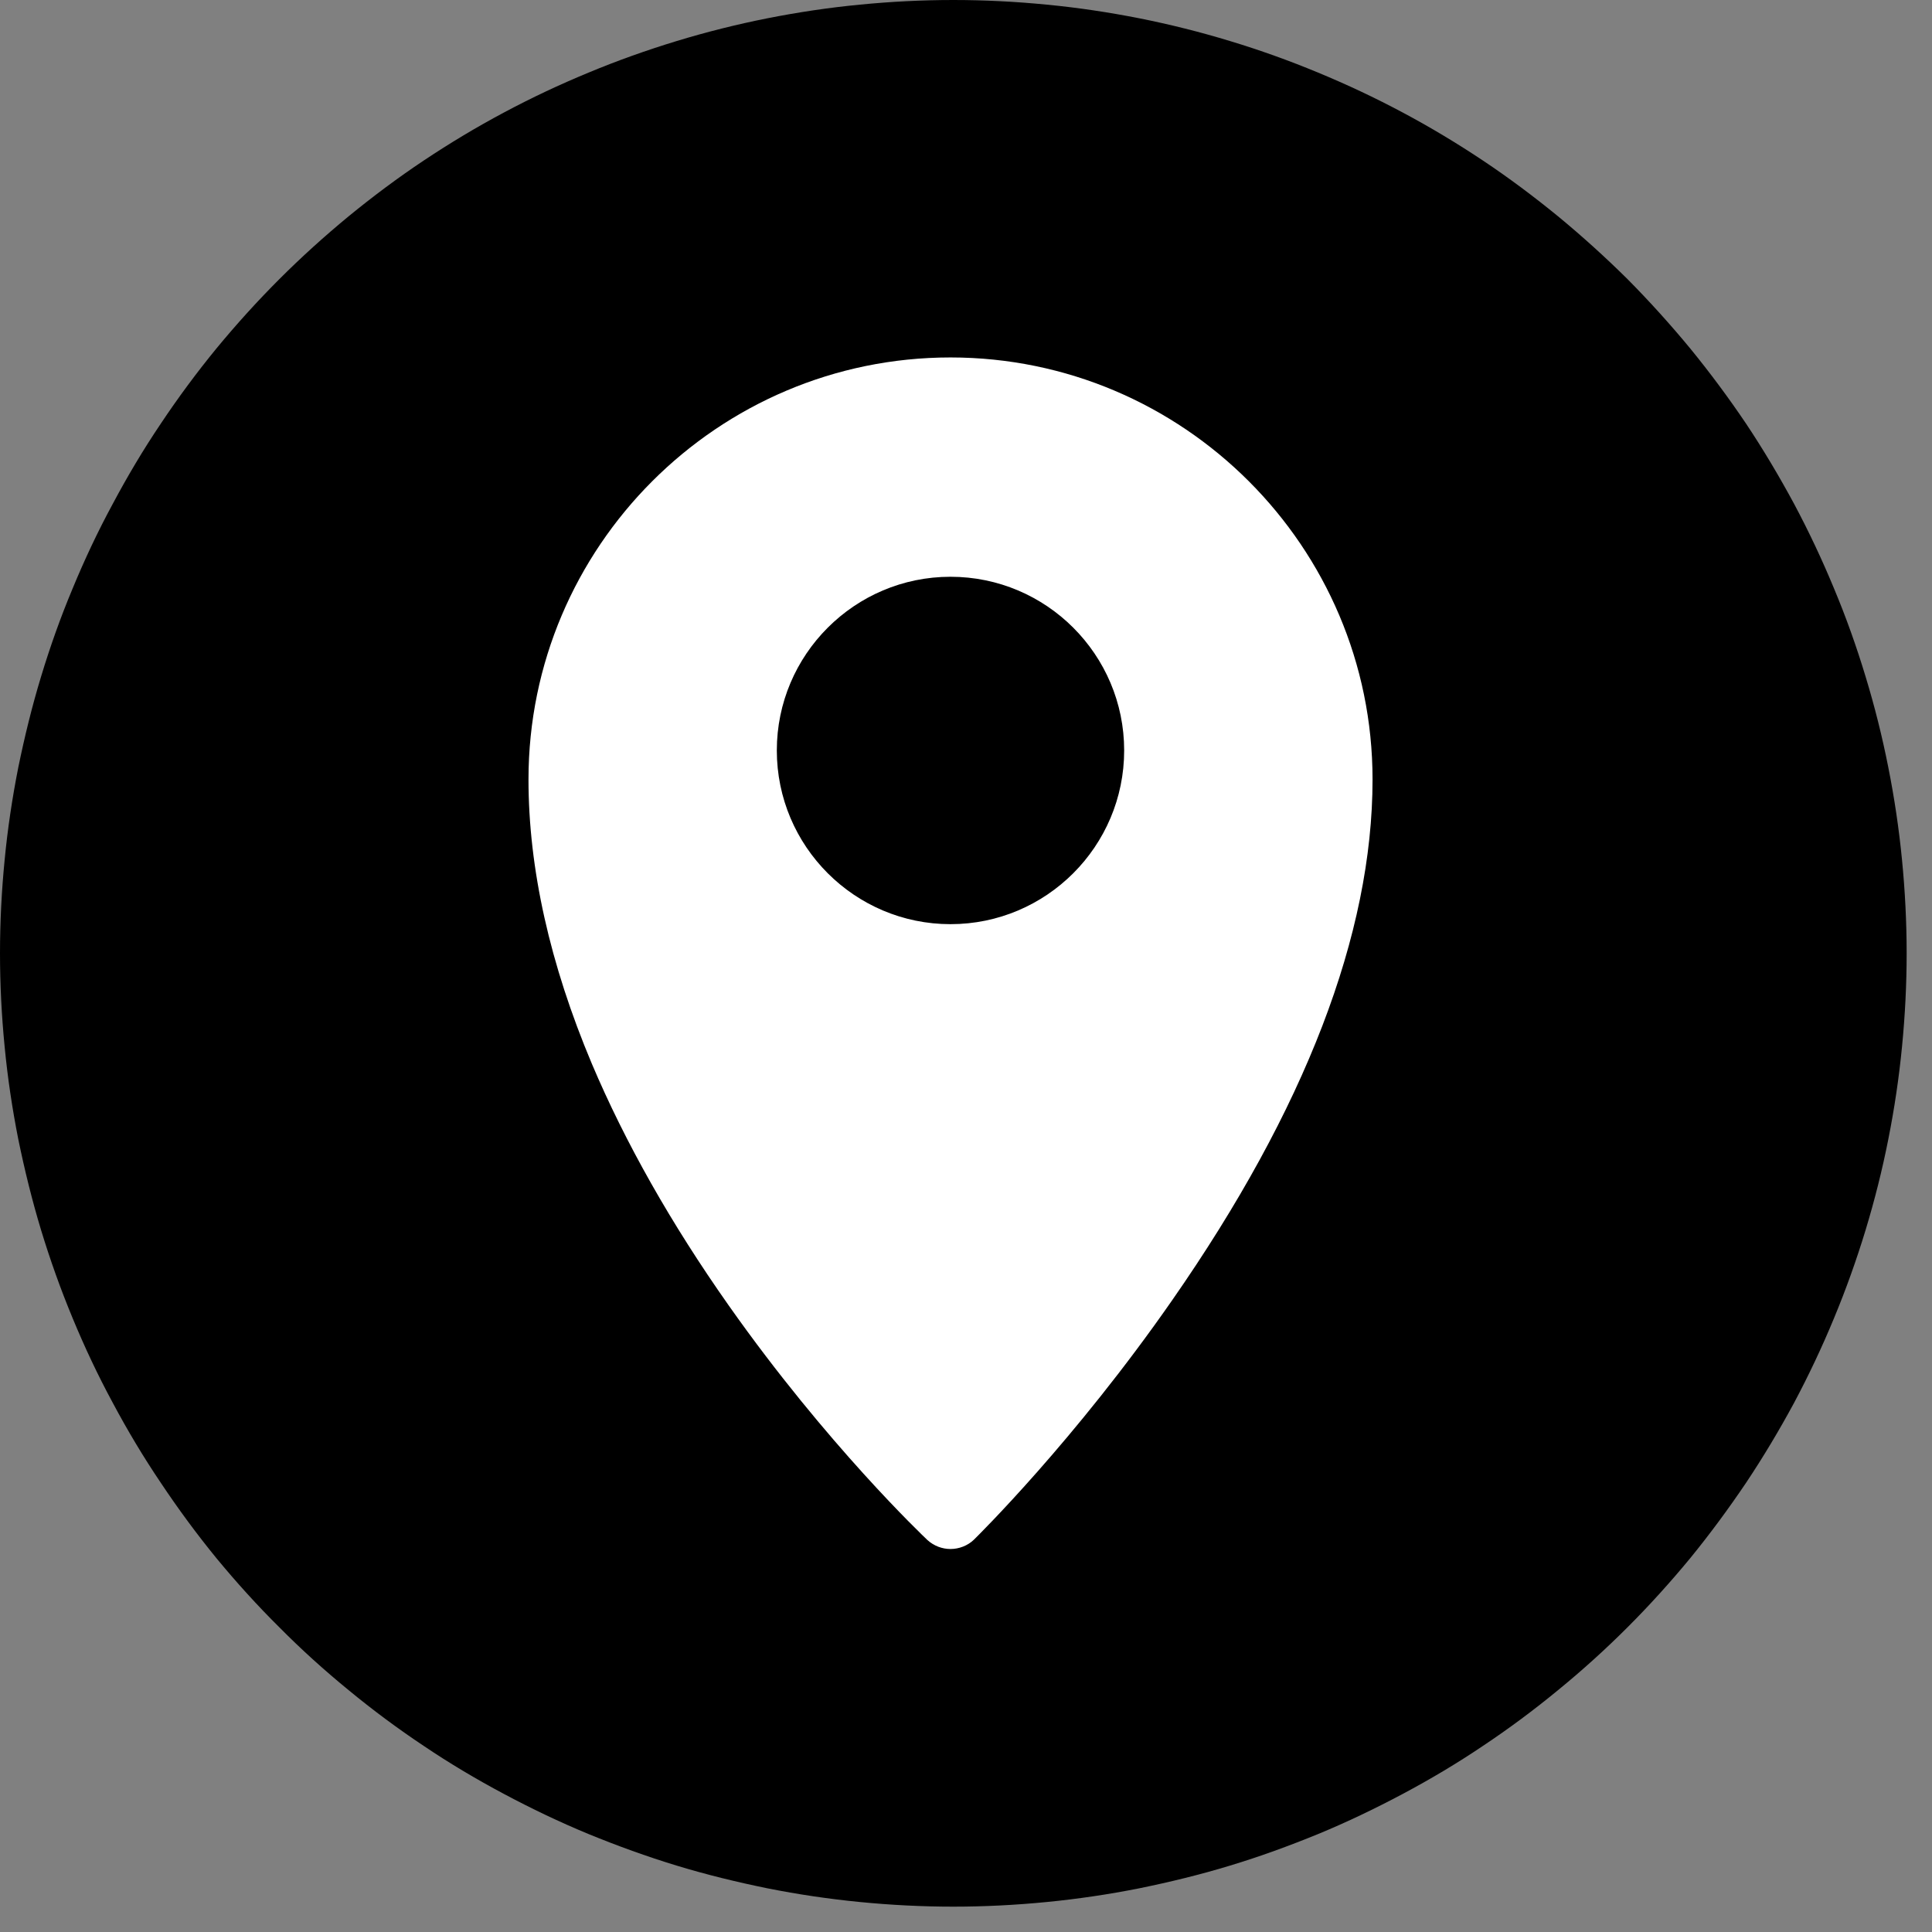 <?xml version="1.0" encoding="UTF-8"?> <svg xmlns="http://www.w3.org/2000/svg" xmlns:xlink="http://www.w3.org/1999/xlink" width="50" zoomAndPan="magnify" viewBox="0 0 37.5 37.5" height="50" preserveAspectRatio="xMidYMid meet" version="1.0"><rect x="0" y="0" width="37.5" height="37.5" fill="#808080" stroke="none"/><defs><clipPath id="a1126b17e1"><path d="M 0 0 L 37.008 0 L 37.008 37.008 L 0 37.008 Z M 0 0 " clip-rule="nonzero"></path></clipPath></defs><g clip-path="url(#a1126b17e1)"><path fill="#000000" d="M 37.008 18.504 C 37.008 19.109 36.977 19.715 36.918 20.316 C 36.859 20.922 36.77 21.52 36.652 22.113 C 36.535 22.707 36.387 23.293 36.211 23.875 C 36.035 24.453 35.832 25.023 35.598 25.586 C 35.367 26.145 35.109 26.691 34.824 27.227 C 34.535 27.762 34.227 28.277 33.891 28.781 C 33.551 29.285 33.191 29.773 32.809 30.242 C 32.422 30.711 32.016 31.16 31.59 31.586 C 31.16 32.016 30.711 32.422 30.242 32.805 C 29.773 33.191 29.289 33.551 28.785 33.887 C 28.281 34.227 27.762 34.535 27.227 34.82 C 26.691 35.105 26.145 35.367 25.586 35.598 C 25.023 35.828 24.457 36.035 23.875 36.211 C 23.297 36.387 22.707 36.531 22.113 36.652 C 21.52 36.77 20.922 36.859 20.316 36.918 C 19.715 36.977 19.109 37.008 18.504 37.008 C 17.898 37.008 17.293 36.977 16.691 36.918 C 16.086 36.859 15.488 36.77 14.895 36.652 C 14.301 36.531 13.711 36.387 13.133 36.211 C 12.555 36.035 11.984 35.828 11.422 35.598 C 10.863 35.367 10.316 35.105 9.781 34.82 C 9.246 34.535 8.727 34.227 8.223 33.887 C 7.719 33.551 7.234 33.191 6.766 32.805 C 6.297 32.422 5.848 32.016 5.422 31.586 C 4.992 31.16 4.586 30.711 4.199 30.242 C 3.816 29.773 3.457 29.285 3.121 28.781 C 2.781 28.277 2.473 27.762 2.188 27.227 C 1.898 26.691 1.641 26.145 1.41 25.586 C 1.176 25.023 0.973 24.453 0.797 23.875 C 0.621 23.293 0.477 22.707 0.355 22.113 C 0.238 21.52 0.148 20.922 0.09 20.316 C 0.031 19.715 0 19.109 0 18.504 C 0 17.898 0.031 17.293 0.09 16.691 C 0.148 16.086 0.238 15.488 0.355 14.895 C 0.477 14.301 0.621 13.711 0.797 13.133 C 0.973 12.551 1.176 11.98 1.41 11.422 C 1.641 10.863 1.898 10.316 2.188 9.781 C 2.473 9.246 2.781 8.727 3.121 8.223 C 3.457 7.719 3.816 7.234 4.199 6.766 C 4.586 6.297 4.992 5.848 5.422 5.418 C 5.848 4.992 6.297 4.586 6.766 4.199 C 7.234 3.816 7.719 3.453 8.223 3.117 C 8.727 2.781 9.246 2.469 9.781 2.184 C 10.316 1.898 10.863 1.641 11.422 1.41 C 11.984 1.176 12.555 0.973 13.133 0.797 C 13.711 0.621 14.301 0.473 14.895 0.355 C 15.488 0.238 16.086 0.148 16.691 0.09 C 17.293 0.031 17.898 0 18.504 0 C 19.109 0 19.715 0.031 20.316 0.09 C 20.922 0.148 21.52 0.238 22.113 0.355 C 22.707 0.473 23.297 0.621 23.875 0.797 C 24.457 0.973 25.023 1.176 25.586 1.41 C 26.145 1.641 26.691 1.898 27.227 2.184 C 27.762 2.469 28.281 2.781 28.785 3.117 C 29.289 3.453 29.773 3.816 30.242 4.199 C 30.711 4.586 31.16 4.992 31.59 5.418 C 32.016 5.848 32.422 6.297 32.809 6.766 C 33.191 7.234 33.551 7.719 33.891 8.223 C 34.227 8.727 34.535 9.246 34.824 9.781 C 35.109 10.316 35.367 10.863 35.598 11.422 C 35.832 11.98 36.035 12.551 36.211 13.133 C 36.387 13.711 36.535 14.301 36.652 14.895 C 36.77 15.488 36.859 16.086 36.918 16.691 C 36.977 17.293 37.008 17.898 37.008 18.504 Z M 37.008 18.504 " fill-opacity="1" fill-rule="nonzero"></path></g><path fill="#ffffff" d="M 18.449 6.938 C 13.934 6.938 10.258 10.613 10.258 15.129 C 10.258 16.855 10.672 18.711 11.488 20.648 C 12.133 22.172 13.027 23.754 14.148 25.344 C 16.047 28.039 17.922 29.816 18 29.891 C 18.129 30.008 18.289 30.066 18.449 30.066 C 18.613 30.066 18.781 30.004 18.906 29.883 C 18.984 29.805 20.855 27.965 22.754 25.234 C 25.332 21.531 26.641 18.129 26.641 15.129 C 26.641 10.613 22.965 6.938 18.449 6.938 Z M 18.449 17.938 C 16.59 17.938 15.078 16.426 15.078 14.566 C 15.078 12.707 16.59 11.195 18.449 11.195 C 20.309 11.195 21.82 12.707 21.82 14.566 C 21.82 16.426 20.309 17.938 18.449 17.938 Z M 18.449 17.938 " fill-opacity="1" fill-rule="nonzero"></path></svg> 